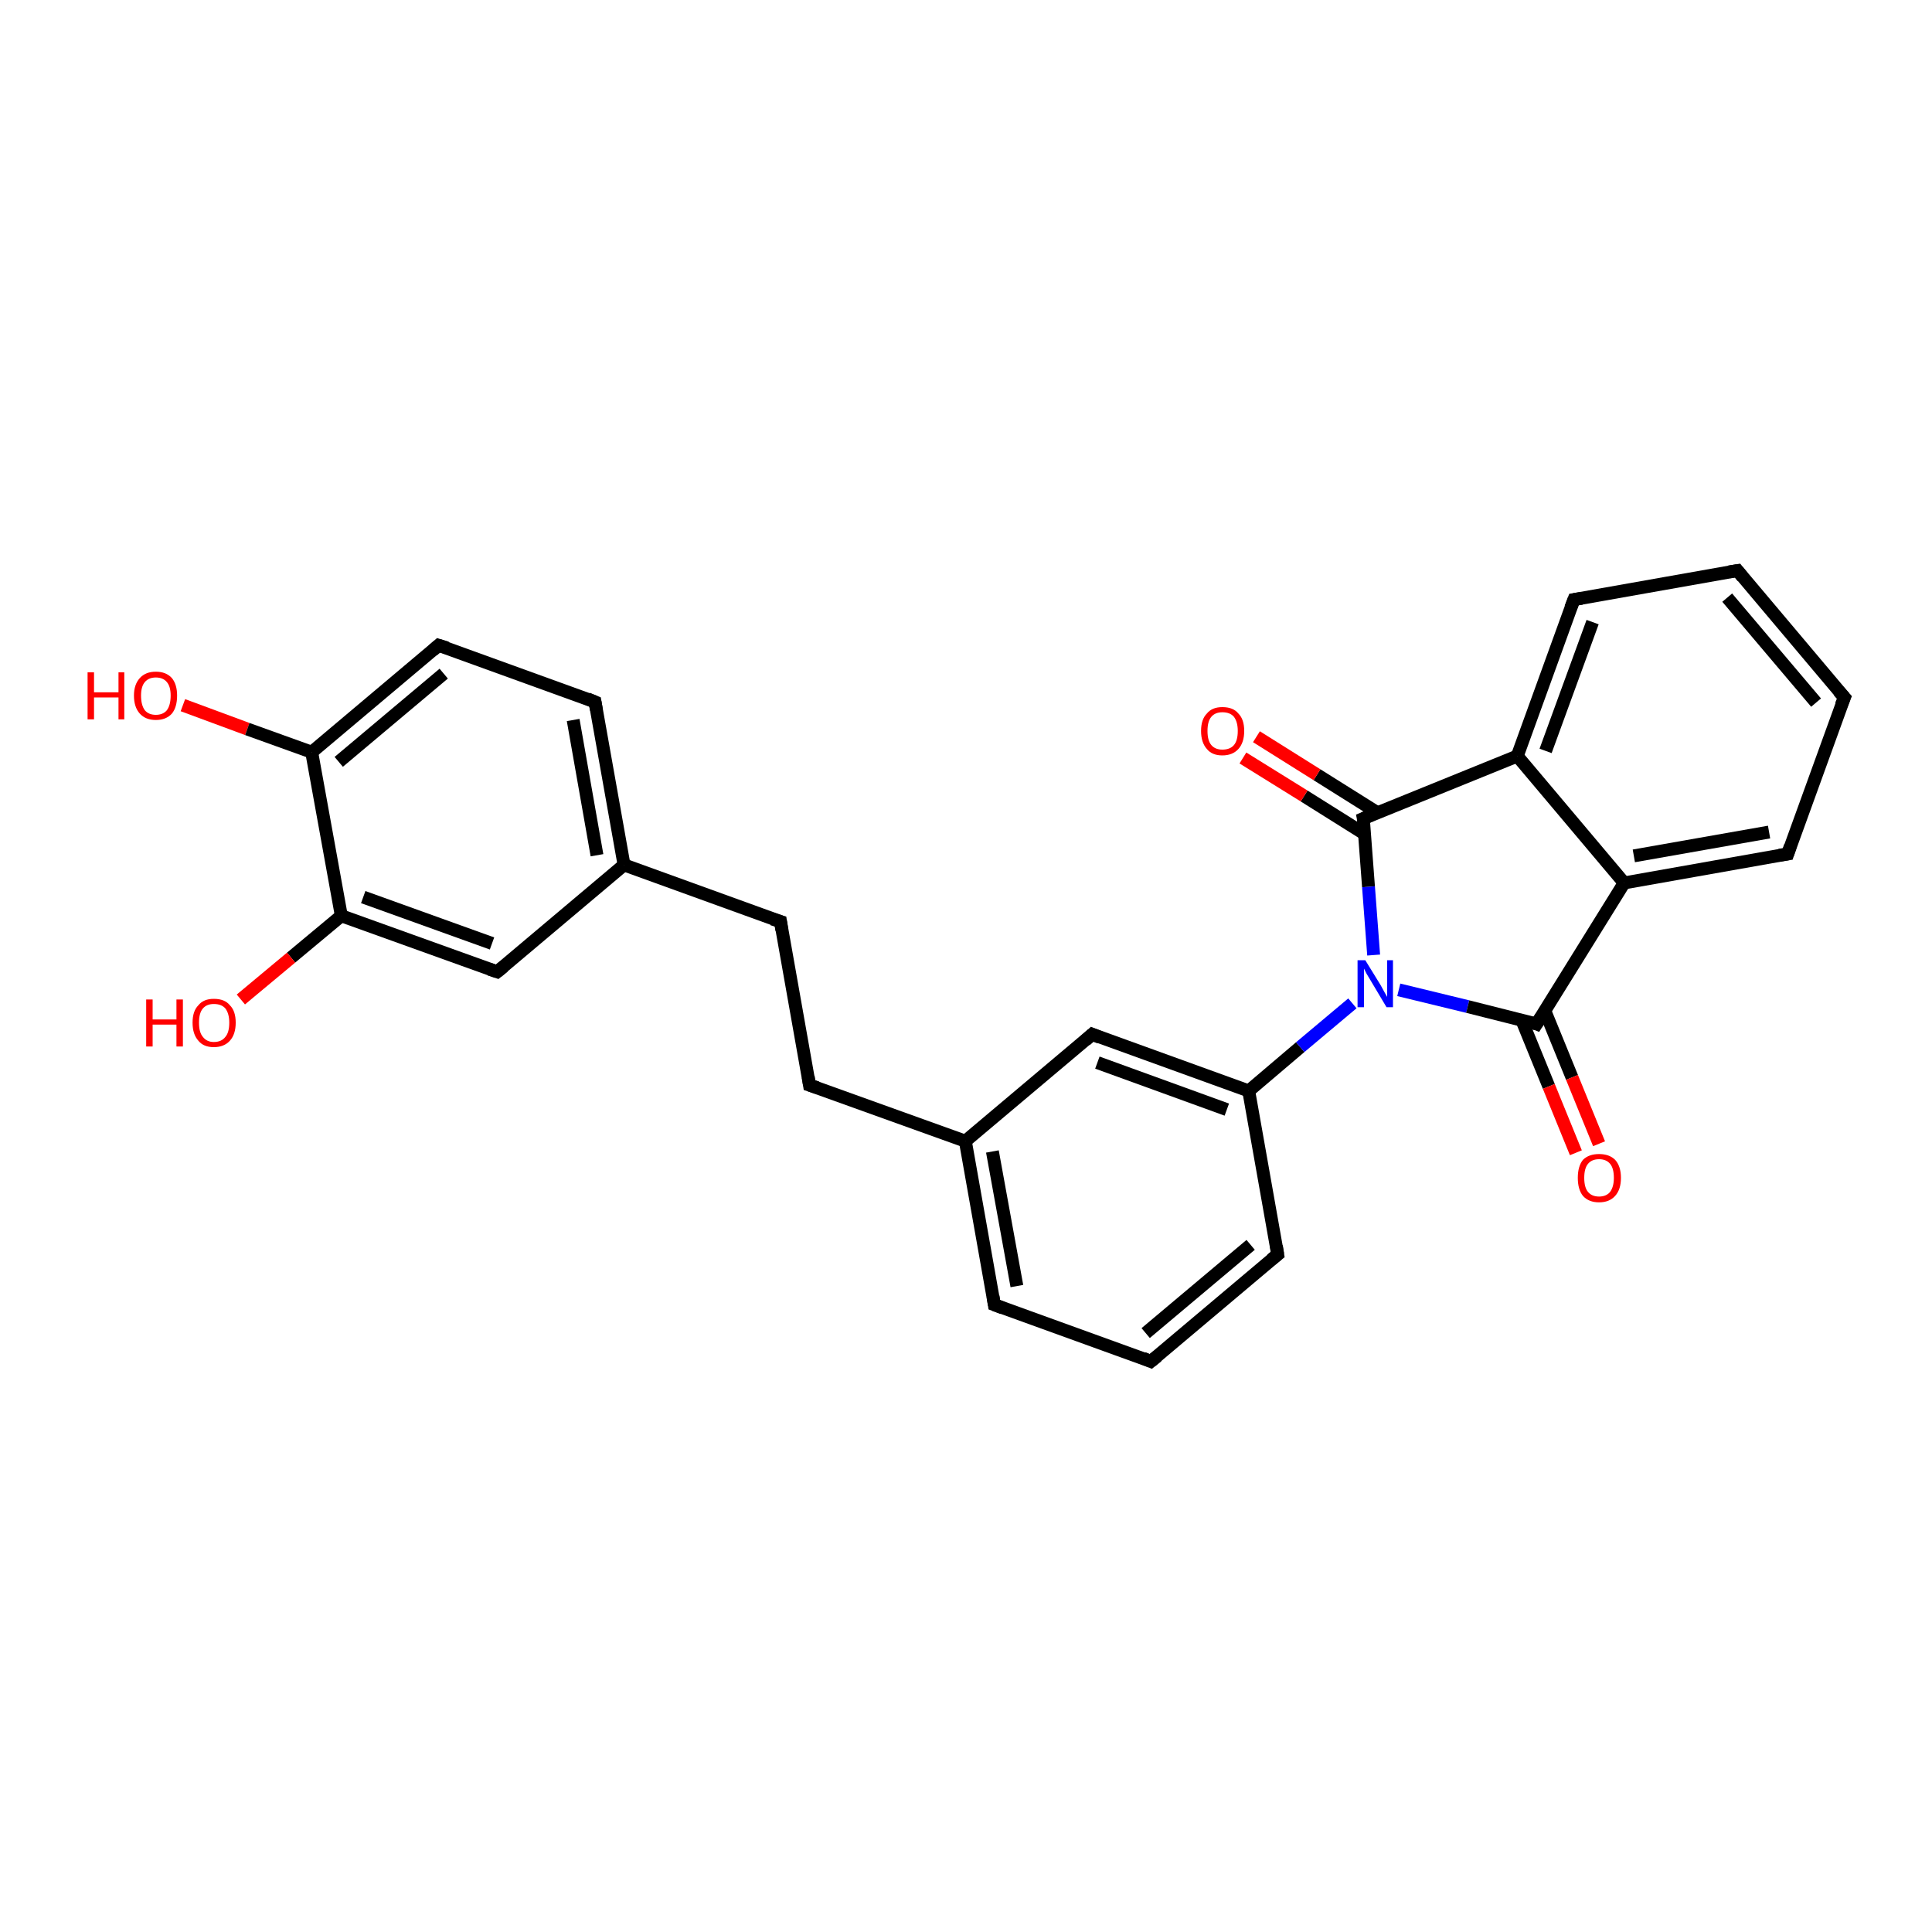 <?xml version='1.0' encoding='iso-8859-1'?>
<svg version='1.1' baseProfile='full'
              xmlns='http://www.w3.org/2000/svg'
                      xmlns:rdkit='http://www.rdkit.org/xml'
                      xmlns:xlink='http://www.w3.org/1999/xlink'
                  xml:space='preserve'
width='300px' height='300px' viewBox='0 0 300 300'>
<!-- END OF HEADER -->
<rect style='opacity:1.0;fill:#FFFFFF;stroke:none' width='300.0' height='300.0' x='0.0' y='0.0'> </rect>
<path class='bond-0 atom-0 atom-1' d='M 28.4,109.5 L 38.4,113.2' style='fill:none;fill-rule:evenodd;stroke:#FF0000;stroke-width:2.0px;stroke-linecap:butt;stroke-linejoin:miter;stroke-opacity:1' />
<path class='bond-0 atom-0 atom-1' d='M 38.4,113.2 L 48.4,116.8' style='fill:none;fill-rule:evenodd;stroke:#000000;stroke-width:2.0px;stroke-linecap:butt;stroke-linejoin:miter;stroke-opacity:1' />
<path class='bond-1 atom-1 atom-2' d='M 48.4,116.8 L 68.1,100.2' style='fill:none;fill-rule:evenodd;stroke:#000000;stroke-width:2.0px;stroke-linecap:butt;stroke-linejoin:miter;stroke-opacity:1' />
<path class='bond-1 atom-1 atom-2' d='M 52.6,118.3 L 68.9,104.6' style='fill:none;fill-rule:evenodd;stroke:#000000;stroke-width:2.0px;stroke-linecap:butt;stroke-linejoin:miter;stroke-opacity:1' />
<path class='bond-2 atom-2 atom-3' d='M 68.1,100.2 L 92.4,109.0' style='fill:none;fill-rule:evenodd;stroke:#000000;stroke-width:2.0px;stroke-linecap:butt;stroke-linejoin:miter;stroke-opacity:1' />
<path class='bond-3 atom-3 atom-4' d='M 92.4,109.0 L 96.9,134.3' style='fill:none;fill-rule:evenodd;stroke:#000000;stroke-width:2.0px;stroke-linecap:butt;stroke-linejoin:miter;stroke-opacity:1' />
<path class='bond-3 atom-3 atom-4' d='M 89.0,111.8 L 92.7,132.8' style='fill:none;fill-rule:evenodd;stroke:#000000;stroke-width:2.0px;stroke-linecap:butt;stroke-linejoin:miter;stroke-opacity:1' />
<path class='bond-4 atom-4 atom-5' d='M 96.9,134.3 L 121.2,143.1' style='fill:none;fill-rule:evenodd;stroke:#000000;stroke-width:2.0px;stroke-linecap:butt;stroke-linejoin:miter;stroke-opacity:1' />
<path class='bond-5 atom-5 atom-6' d='M 121.2,143.1 L 125.7,168.5' style='fill:none;fill-rule:evenodd;stroke:#000000;stroke-width:2.0px;stroke-linecap:butt;stroke-linejoin:miter;stroke-opacity:1' />
<path class='bond-6 atom-6 atom-7' d='M 125.7,168.5 L 149.9,177.2' style='fill:none;fill-rule:evenodd;stroke:#000000;stroke-width:2.0px;stroke-linecap:butt;stroke-linejoin:miter;stroke-opacity:1' />
<path class='bond-7 atom-7 atom-8' d='M 149.9,177.2 L 154.4,202.6' style='fill:none;fill-rule:evenodd;stroke:#000000;stroke-width:2.0px;stroke-linecap:butt;stroke-linejoin:miter;stroke-opacity:1' />
<path class='bond-7 atom-7 atom-8' d='M 154.1,178.8 L 157.9,199.7' style='fill:none;fill-rule:evenodd;stroke:#000000;stroke-width:2.0px;stroke-linecap:butt;stroke-linejoin:miter;stroke-opacity:1' />
<path class='bond-8 atom-8 atom-9' d='M 154.4,202.6 L 178.7,211.4' style='fill:none;fill-rule:evenodd;stroke:#000000;stroke-width:2.0px;stroke-linecap:butt;stroke-linejoin:miter;stroke-opacity:1' />
<path class='bond-9 atom-9 atom-10' d='M 178.7,211.4 L 198.4,194.8' style='fill:none;fill-rule:evenodd;stroke:#000000;stroke-width:2.0px;stroke-linecap:butt;stroke-linejoin:miter;stroke-opacity:1' />
<path class='bond-9 atom-9 atom-10' d='M 177.9,207.0 L 194.2,193.3' style='fill:none;fill-rule:evenodd;stroke:#000000;stroke-width:2.0px;stroke-linecap:butt;stroke-linejoin:miter;stroke-opacity:1' />
<path class='bond-10 atom-10 atom-11' d='M 198.4,194.8 L 193.9,169.4' style='fill:none;fill-rule:evenodd;stroke:#000000;stroke-width:2.0px;stroke-linecap:butt;stroke-linejoin:miter;stroke-opacity:1' />
<path class='bond-11 atom-11 atom-12' d='M 193.9,169.4 L 169.6,160.6' style='fill:none;fill-rule:evenodd;stroke:#000000;stroke-width:2.0px;stroke-linecap:butt;stroke-linejoin:miter;stroke-opacity:1' />
<path class='bond-11 atom-11 atom-12' d='M 190.5,172.3 L 170.4,165.0' style='fill:none;fill-rule:evenodd;stroke:#000000;stroke-width:2.0px;stroke-linecap:butt;stroke-linejoin:miter;stroke-opacity:1' />
<path class='bond-12 atom-11 atom-13' d='M 193.9,169.4 L 201.9,162.6' style='fill:none;fill-rule:evenodd;stroke:#000000;stroke-width:2.0px;stroke-linecap:butt;stroke-linejoin:miter;stroke-opacity:1' />
<path class='bond-12 atom-11 atom-13' d='M 201.9,162.6 L 210.0,155.8' style='fill:none;fill-rule:evenodd;stroke:#0000FF;stroke-width:2.0px;stroke-linecap:butt;stroke-linejoin:miter;stroke-opacity:1' />
<path class='bond-13 atom-13 atom-14' d='M 217.2,153.7 L 227.9,156.3' style='fill:none;fill-rule:evenodd;stroke:#0000FF;stroke-width:2.0px;stroke-linecap:butt;stroke-linejoin:miter;stroke-opacity:1' />
<path class='bond-13 atom-13 atom-14' d='M 227.9,156.3 L 238.6,159.0' style='fill:none;fill-rule:evenodd;stroke:#000000;stroke-width:2.0px;stroke-linecap:butt;stroke-linejoin:miter;stroke-opacity:1' />
<path class='bond-14 atom-14 atom-15' d='M 236.3,158.4 L 240.5,168.7' style='fill:none;fill-rule:evenodd;stroke:#000000;stroke-width:2.0px;stroke-linecap:butt;stroke-linejoin:miter;stroke-opacity:1' />
<path class='bond-14 atom-14 atom-15' d='M 240.5,168.7 L 244.7,179.0' style='fill:none;fill-rule:evenodd;stroke:#FF0000;stroke-width:2.0px;stroke-linecap:butt;stroke-linejoin:miter;stroke-opacity:1' />
<path class='bond-14 atom-14 atom-15' d='M 239.9,157.0 L 244.1,167.3' style='fill:none;fill-rule:evenodd;stroke:#000000;stroke-width:2.0px;stroke-linecap:butt;stroke-linejoin:miter;stroke-opacity:1' />
<path class='bond-14 atom-14 atom-15' d='M 244.1,167.3 L 248.3,177.6' style='fill:none;fill-rule:evenodd;stroke:#FF0000;stroke-width:2.0px;stroke-linecap:butt;stroke-linejoin:miter;stroke-opacity:1' />
<path class='bond-15 atom-14 atom-16' d='M 238.6,159.0 L 252.2,137.1' style='fill:none;fill-rule:evenodd;stroke:#000000;stroke-width:2.0px;stroke-linecap:butt;stroke-linejoin:miter;stroke-opacity:1' />
<path class='bond-16 atom-16 atom-17' d='M 252.2,137.1 L 277.6,132.6' style='fill:none;fill-rule:evenodd;stroke:#000000;stroke-width:2.0px;stroke-linecap:butt;stroke-linejoin:miter;stroke-opacity:1' />
<path class='bond-16 atom-16 atom-17' d='M 253.7,132.9 L 274.7,129.2' style='fill:none;fill-rule:evenodd;stroke:#000000;stroke-width:2.0px;stroke-linecap:butt;stroke-linejoin:miter;stroke-opacity:1' />
<path class='bond-17 atom-17 atom-18' d='M 277.6,132.6 L 286.4,108.3' style='fill:none;fill-rule:evenodd;stroke:#000000;stroke-width:2.0px;stroke-linecap:butt;stroke-linejoin:miter;stroke-opacity:1' />
<path class='bond-18 atom-18 atom-19' d='M 286.4,108.3 L 269.8,88.6' style='fill:none;fill-rule:evenodd;stroke:#000000;stroke-width:2.0px;stroke-linecap:butt;stroke-linejoin:miter;stroke-opacity:1' />
<path class='bond-18 atom-18 atom-19' d='M 282.0,109.1 L 268.2,92.8' style='fill:none;fill-rule:evenodd;stroke:#000000;stroke-width:2.0px;stroke-linecap:butt;stroke-linejoin:miter;stroke-opacity:1' />
<path class='bond-19 atom-19 atom-20' d='M 269.8,88.6 L 244.4,93.1' style='fill:none;fill-rule:evenodd;stroke:#000000;stroke-width:2.0px;stroke-linecap:butt;stroke-linejoin:miter;stroke-opacity:1' />
<path class='bond-20 atom-20 atom-21' d='M 244.4,93.1 L 235.6,117.4' style='fill:none;fill-rule:evenodd;stroke:#000000;stroke-width:2.0px;stroke-linecap:butt;stroke-linejoin:miter;stroke-opacity:1' />
<path class='bond-20 atom-20 atom-21' d='M 247.3,96.6 L 240.0,116.6' style='fill:none;fill-rule:evenodd;stroke:#000000;stroke-width:2.0px;stroke-linecap:butt;stroke-linejoin:miter;stroke-opacity:1' />
<path class='bond-21 atom-21 atom-22' d='M 235.6,117.4 L 211.7,127.1' style='fill:none;fill-rule:evenodd;stroke:#000000;stroke-width:2.0px;stroke-linecap:butt;stroke-linejoin:miter;stroke-opacity:1' />
<path class='bond-22 atom-22 atom-23' d='M 213.9,126.2 L 204.5,120.3' style='fill:none;fill-rule:evenodd;stroke:#000000;stroke-width:2.0px;stroke-linecap:butt;stroke-linejoin:miter;stroke-opacity:1' />
<path class='bond-22 atom-22 atom-23' d='M 204.5,120.3 L 195.1,114.4' style='fill:none;fill-rule:evenodd;stroke:#FF0000;stroke-width:2.0px;stroke-linecap:butt;stroke-linejoin:miter;stroke-opacity:1' />
<path class='bond-22 atom-22 atom-23' d='M 211.9,129.5 L 202.5,123.6' style='fill:none;fill-rule:evenodd;stroke:#000000;stroke-width:2.0px;stroke-linecap:butt;stroke-linejoin:miter;stroke-opacity:1' />
<path class='bond-22 atom-22 atom-23' d='M 202.5,123.6 L 193.0,117.7' style='fill:none;fill-rule:evenodd;stroke:#FF0000;stroke-width:2.0px;stroke-linecap:butt;stroke-linejoin:miter;stroke-opacity:1' />
<path class='bond-23 atom-4 atom-24' d='M 96.9,134.3 L 77.2,150.9' style='fill:none;fill-rule:evenodd;stroke:#000000;stroke-width:2.0px;stroke-linecap:butt;stroke-linejoin:miter;stroke-opacity:1' />
<path class='bond-24 atom-24 atom-25' d='M 77.2,150.9 L 53.0,142.2' style='fill:none;fill-rule:evenodd;stroke:#000000;stroke-width:2.0px;stroke-linecap:butt;stroke-linejoin:miter;stroke-opacity:1' />
<path class='bond-24 atom-24 atom-25' d='M 76.4,146.5 L 56.4,139.3' style='fill:none;fill-rule:evenodd;stroke:#000000;stroke-width:2.0px;stroke-linecap:butt;stroke-linejoin:miter;stroke-opacity:1' />
<path class='bond-25 atom-25 atom-26' d='M 53.0,142.2 L 45.2,148.7' style='fill:none;fill-rule:evenodd;stroke:#000000;stroke-width:2.0px;stroke-linecap:butt;stroke-linejoin:miter;stroke-opacity:1' />
<path class='bond-25 atom-25 atom-26' d='M 45.2,148.7 L 37.4,155.2' style='fill:none;fill-rule:evenodd;stroke:#FF0000;stroke-width:2.0px;stroke-linecap:butt;stroke-linejoin:miter;stroke-opacity:1' />
<path class='bond-26 atom-25 atom-1' d='M 53.0,142.2 L 48.4,116.8' style='fill:none;fill-rule:evenodd;stroke:#000000;stroke-width:2.0px;stroke-linecap:butt;stroke-linejoin:miter;stroke-opacity:1' />
<path class='bond-27 atom-12 atom-7' d='M 169.6,160.6 L 149.9,177.2' style='fill:none;fill-rule:evenodd;stroke:#000000;stroke-width:2.0px;stroke-linecap:butt;stroke-linejoin:miter;stroke-opacity:1' />
<path class='bond-28 atom-22 atom-13' d='M 211.7,127.1 L 212.5,137.7' style='fill:none;fill-rule:evenodd;stroke:#000000;stroke-width:2.0px;stroke-linecap:butt;stroke-linejoin:miter;stroke-opacity:1' />
<path class='bond-28 atom-22 atom-13' d='M 212.5,137.7 L 213.3,148.3' style='fill:none;fill-rule:evenodd;stroke:#0000FF;stroke-width:2.0px;stroke-linecap:butt;stroke-linejoin:miter;stroke-opacity:1' />
<path class='bond-29 atom-21 atom-16' d='M 235.6,117.4 L 252.2,137.1' style='fill:none;fill-rule:evenodd;stroke:#000000;stroke-width:2.0px;stroke-linecap:butt;stroke-linejoin:miter;stroke-opacity:1' />
<path d='M 67.2,101.0 L 68.1,100.2 L 69.4,100.6' style='fill:none;stroke:#000000;stroke-width:2.0px;stroke-linecap:butt;stroke-linejoin:miter;stroke-opacity:1;' />
<path d='M 91.2,108.5 L 92.4,109.0 L 92.6,110.2' style='fill:none;stroke:#000000;stroke-width:2.0px;stroke-linecap:butt;stroke-linejoin:miter;stroke-opacity:1;' />
<path d='M 119.9,142.7 L 121.2,143.1 L 121.4,144.4' style='fill:none;stroke:#000000;stroke-width:2.0px;stroke-linecap:butt;stroke-linejoin:miter;stroke-opacity:1;' />
<path d='M 125.5,167.2 L 125.7,168.5 L 126.9,168.9' style='fill:none;stroke:#000000;stroke-width:2.0px;stroke-linecap:butt;stroke-linejoin:miter;stroke-opacity:1;' />
<path d='M 154.2,201.3 L 154.4,202.6 L 155.7,203.1' style='fill:none;stroke:#000000;stroke-width:2.0px;stroke-linecap:butt;stroke-linejoin:miter;stroke-opacity:1;' />
<path d='M 177.5,210.9 L 178.7,211.4 L 179.7,210.6' style='fill:none;stroke:#000000;stroke-width:2.0px;stroke-linecap:butt;stroke-linejoin:miter;stroke-opacity:1;' />
<path d='M 197.4,195.6 L 198.4,194.8 L 198.2,193.5' style='fill:none;stroke:#000000;stroke-width:2.0px;stroke-linecap:butt;stroke-linejoin:miter;stroke-opacity:1;' />
<path d='M 170.8,161.1 L 169.6,160.6 L 168.6,161.5' style='fill:none;stroke:#000000;stroke-width:2.0px;stroke-linecap:butt;stroke-linejoin:miter;stroke-opacity:1;' />
<path d='M 238.1,158.8 L 238.6,159.0 L 239.3,157.9' style='fill:none;stroke:#000000;stroke-width:2.0px;stroke-linecap:butt;stroke-linejoin:miter;stroke-opacity:1;' />
<path d='M 276.3,132.8 L 277.6,132.6 L 278.0,131.4' style='fill:none;stroke:#000000;stroke-width:2.0px;stroke-linecap:butt;stroke-linejoin:miter;stroke-opacity:1;' />
<path d='M 285.9,109.5 L 286.4,108.3 L 285.5,107.3' style='fill:none;stroke:#000000;stroke-width:2.0px;stroke-linecap:butt;stroke-linejoin:miter;stroke-opacity:1;' />
<path d='M 270.6,89.6 L 269.8,88.6 L 268.5,88.8' style='fill:none;stroke:#000000;stroke-width:2.0px;stroke-linecap:butt;stroke-linejoin:miter;stroke-opacity:1;' />
<path d='M 245.6,92.9 L 244.4,93.1 L 243.9,94.4' style='fill:none;stroke:#000000;stroke-width:2.0px;stroke-linecap:butt;stroke-linejoin:miter;stroke-opacity:1;' />
<path d='M 212.9,126.6 L 211.7,127.1 L 211.8,127.6' style='fill:none;stroke:#000000;stroke-width:2.0px;stroke-linecap:butt;stroke-linejoin:miter;stroke-opacity:1;' />
<path d='M 78.2,150.1 L 77.2,150.9 L 76.0,150.5' style='fill:none;stroke:#000000;stroke-width:2.0px;stroke-linecap:butt;stroke-linejoin:miter;stroke-opacity:1;' />
<path class='atom-0' d='M 13.6 104.4
L 14.6 104.4
L 14.6 107.5
L 18.4 107.5
L 18.4 104.4
L 19.3 104.4
L 19.3 111.7
L 18.4 111.7
L 18.4 108.3
L 14.6 108.3
L 14.6 111.7
L 13.6 111.7
L 13.6 104.4
' fill='#FF0000'/>
<path class='atom-0' d='M 20.8 108.0
Q 20.8 106.3, 21.7 105.3
Q 22.6 104.3, 24.2 104.3
Q 25.8 104.3, 26.7 105.3
Q 27.5 106.3, 27.5 108.0
Q 27.5 109.8, 26.7 110.8
Q 25.8 111.8, 24.2 111.8
Q 22.6 111.8, 21.7 110.8
Q 20.8 109.8, 20.8 108.0
M 24.2 111.0
Q 25.3 111.0, 25.9 110.3
Q 26.5 109.5, 26.5 108.0
Q 26.5 106.6, 25.9 105.9
Q 25.3 105.2, 24.2 105.2
Q 23.1 105.2, 22.5 105.9
Q 21.9 106.6, 21.9 108.0
Q 21.9 109.5, 22.5 110.3
Q 23.1 111.0, 24.2 111.0
' fill='#FF0000'/>
<path class='atom-13' d='M 212.0 149.1
L 214.4 153.0
Q 214.6 153.4, 215.0 154.1
Q 215.4 154.8, 215.4 154.8
L 215.4 149.1
L 216.3 149.1
L 216.3 156.4
L 215.3 156.4
L 212.8 152.2
Q 212.5 151.7, 212.2 151.2
Q 211.9 150.6, 211.8 150.4
L 211.8 156.4
L 210.8 156.4
L 210.8 149.1
L 212.0 149.1
' fill='#0000FF'/>
<path class='atom-15' d='M 245.0 182.9
Q 245.0 181.1, 245.8 180.1
Q 246.7 179.2, 248.3 179.2
Q 249.9 179.2, 250.8 180.1
Q 251.7 181.1, 251.7 182.9
Q 251.7 184.7, 250.8 185.7
Q 249.9 186.7, 248.3 186.7
Q 246.7 186.7, 245.8 185.7
Q 245.0 184.7, 245.0 182.9
M 248.3 185.8
Q 249.4 185.8, 250.0 185.1
Q 250.6 184.3, 250.6 182.9
Q 250.6 181.4, 250.0 180.7
Q 249.4 180.0, 248.3 180.0
Q 247.2 180.0, 246.6 180.7
Q 246.0 181.4, 246.0 182.9
Q 246.0 184.4, 246.6 185.1
Q 247.2 185.8, 248.3 185.8
' fill='#FF0000'/>
<path class='atom-23' d='M 186.5 113.5
Q 186.5 111.7, 187.4 110.8
Q 188.2 109.8, 189.8 109.8
Q 191.5 109.8, 192.3 110.8
Q 193.2 111.7, 193.2 113.5
Q 193.2 115.3, 192.3 116.3
Q 191.4 117.3, 189.8 117.3
Q 188.2 117.3, 187.4 116.3
Q 186.5 115.3, 186.5 113.5
M 189.8 116.4
Q 191.0 116.4, 191.6 115.7
Q 192.2 115.0, 192.2 113.5
Q 192.2 112.1, 191.6 111.3
Q 191.0 110.6, 189.8 110.6
Q 188.7 110.6, 188.1 111.3
Q 187.5 112.0, 187.5 113.5
Q 187.5 115.0, 188.1 115.7
Q 188.7 116.4, 189.8 116.4
' fill='#FF0000'/>
<path class='atom-26' d='M 22.7 155.2
L 23.7 155.2
L 23.7 158.3
L 27.4 158.3
L 27.4 155.2
L 28.4 155.2
L 28.4 162.5
L 27.4 162.5
L 27.4 159.1
L 23.7 159.1
L 23.7 162.5
L 22.7 162.5
L 22.7 155.2
' fill='#FF0000'/>
<path class='atom-26' d='M 29.9 158.8
Q 29.9 157.0, 30.8 156.1
Q 31.6 155.1, 33.2 155.1
Q 34.9 155.1, 35.7 156.1
Q 36.6 157.0, 36.6 158.8
Q 36.6 160.6, 35.7 161.6
Q 34.8 162.6, 33.2 162.6
Q 31.6 162.6, 30.8 161.6
Q 29.9 160.6, 29.9 158.8
M 33.2 161.8
Q 34.4 161.8, 35.0 161.0
Q 35.6 160.3, 35.6 158.8
Q 35.6 157.4, 35.0 156.6
Q 34.4 155.9, 33.2 155.9
Q 32.1 155.9, 31.5 156.6
Q 30.9 157.3, 30.9 158.8
Q 30.9 160.3, 31.5 161.0
Q 32.1 161.8, 33.2 161.8
' fill='#FF0000'/>
</svg>
